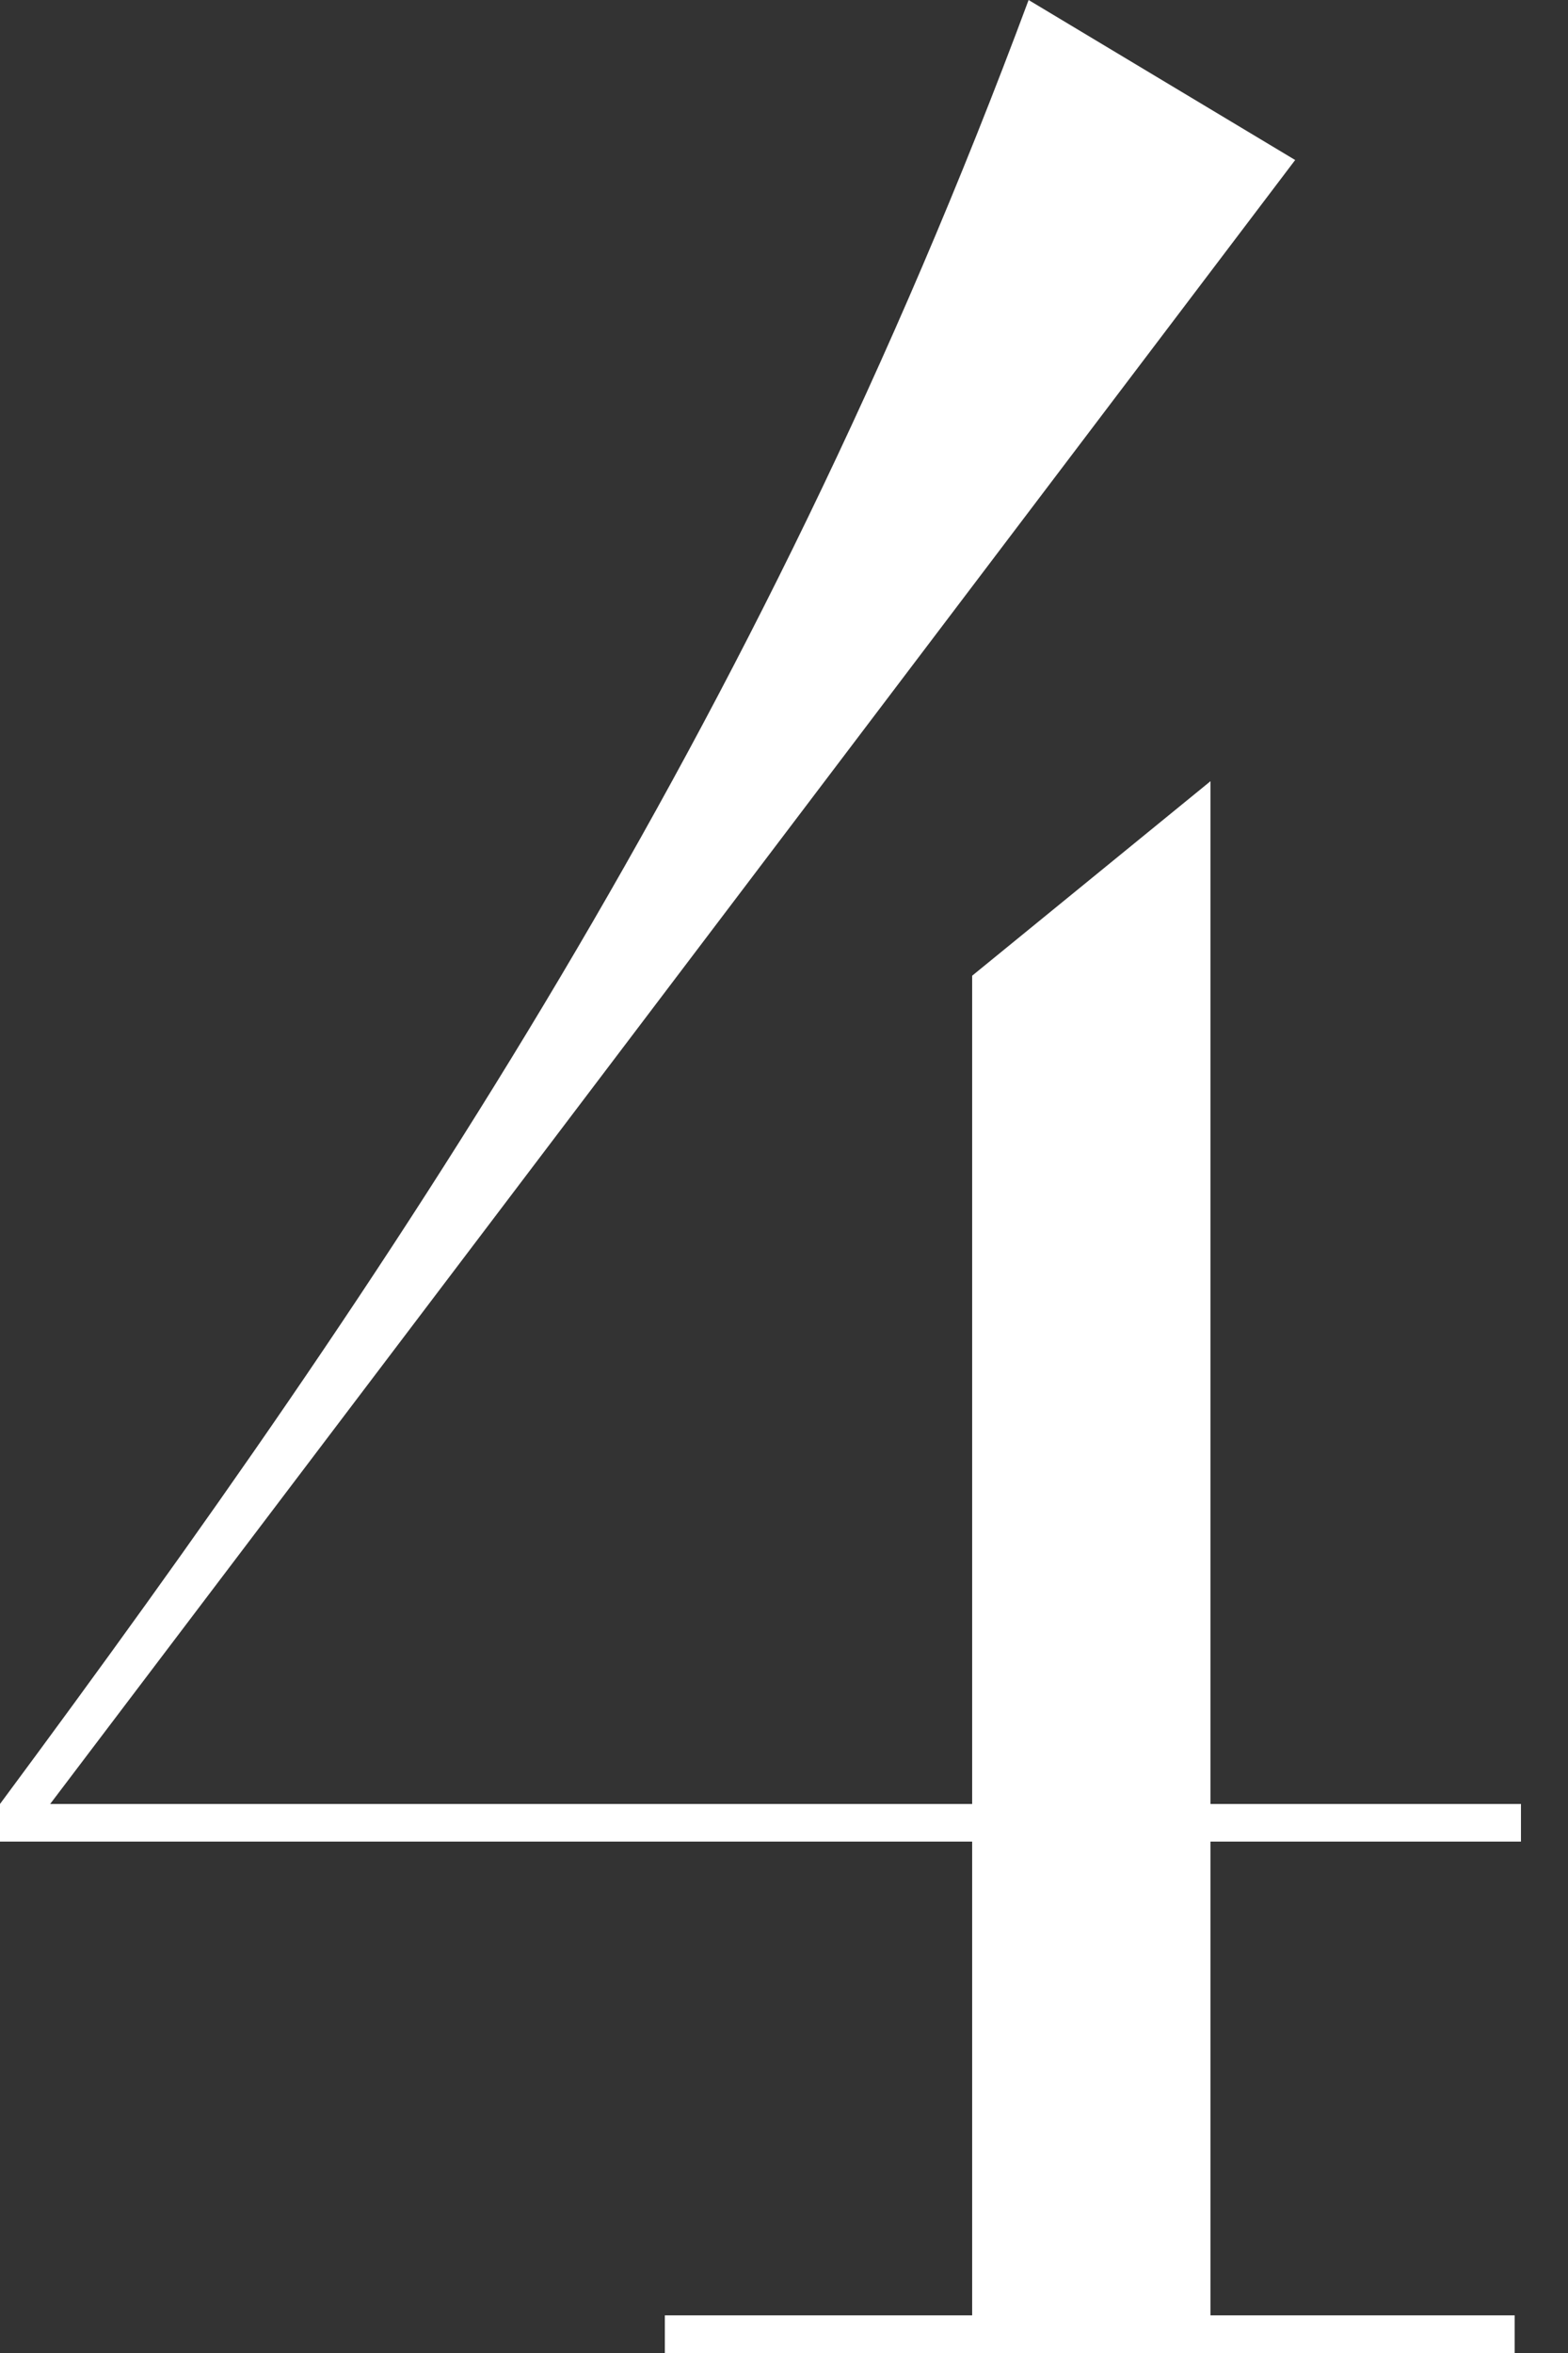 <?xml version="1.0" encoding="UTF-8"?> <svg xmlns="http://www.w3.org/2000/svg" width="32" height="48" viewBox="0 0 32 48" fill="none"><rect x="0" y="0" width="32" height="48" fill="#333333" stroke="none"/><path d="M0 37.568V36.8C8.064 25.92 15.424 14.976 20.992 0L26.432 3.264L1.024 36.8H19.84V19.904L24.704 15.936V36.8H31.04V37.568H24.704V47.232H30.912V48H13.568V47.232H19.84V37.568H0Z" fill="white"></path></svg> 